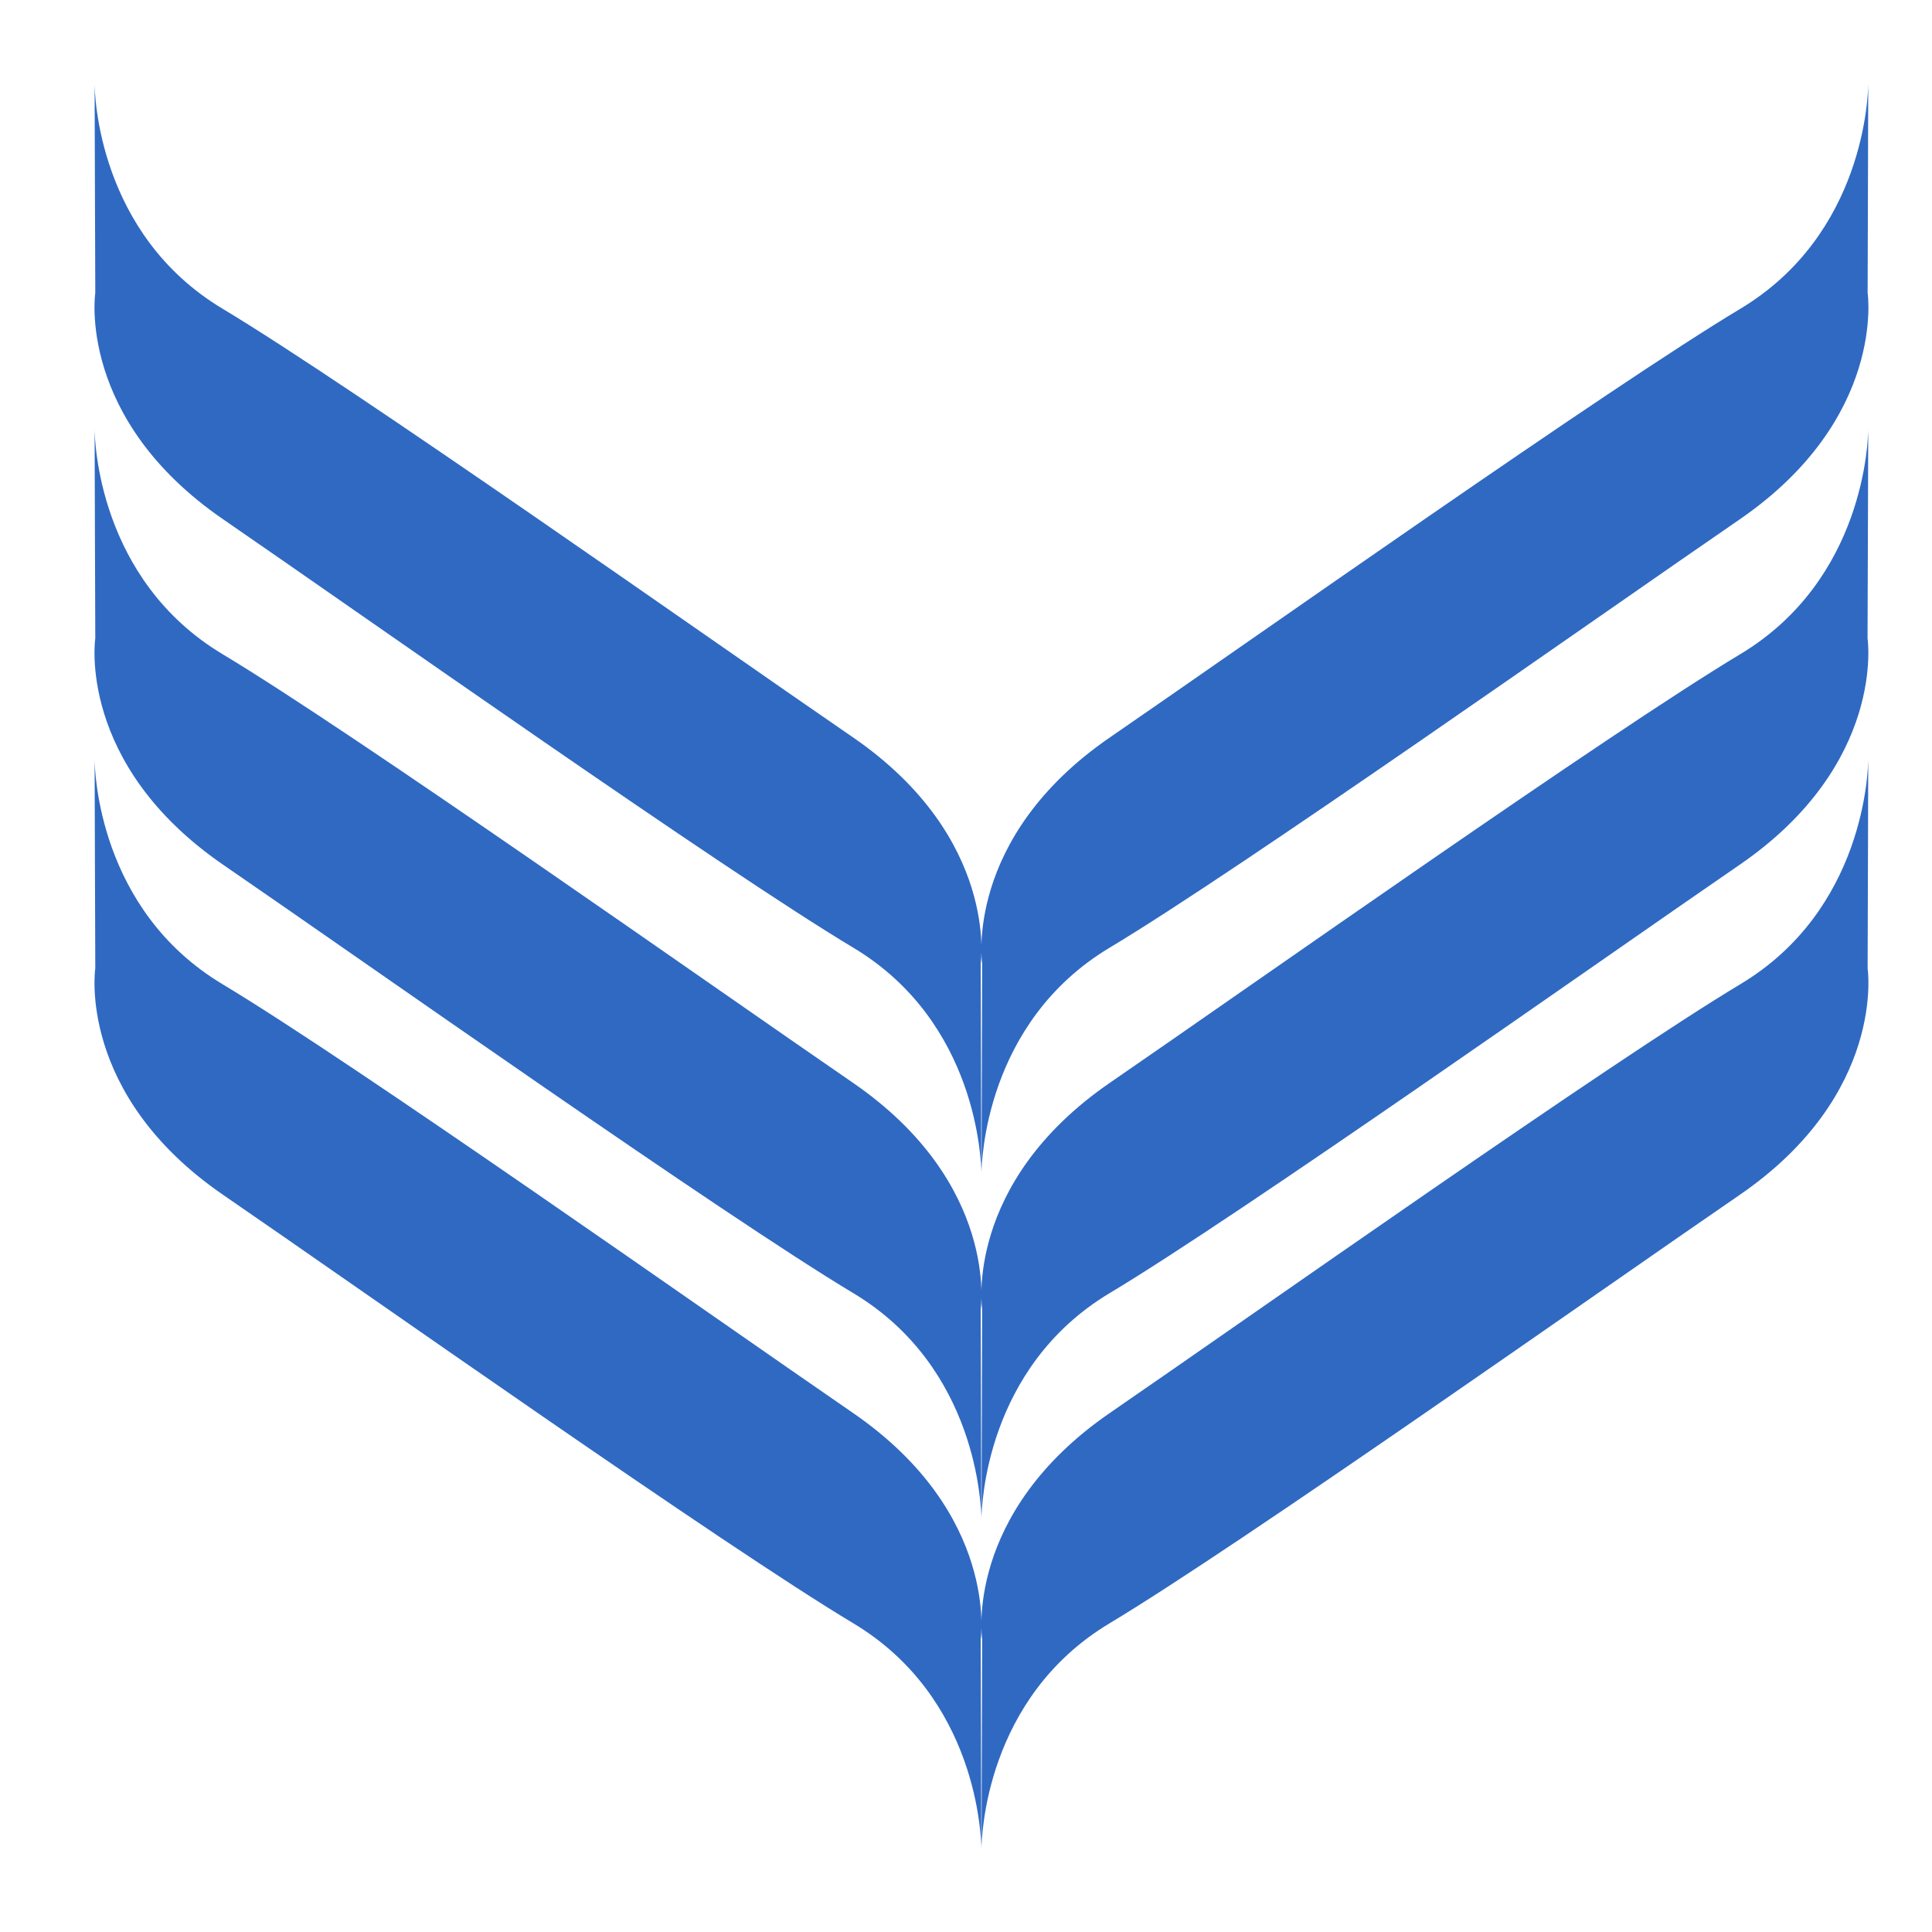 <svg width="250" height="250" viewBox="0 0 250 250" fill="#1B49AC" xmlns="http://www.w3.org/2000/svg"><path fill="#2f69c2" d="M126.98 196.65v-.11.11zm0 42.6v0zm-16.64-56.44c-18.23-12.53-64.6-45.29-81.54-55.45-16.1-9.64-16.55-27.68-16.56-29.18l.09 27.13s-2.45 16.26 16.55 29.31c18.22 12.51 64.6 45.28 81.55 55.44 16.09 9.65 16.54 27.68 16.55 29.19l-.08-27.14s2.44-16.25-16.56-29.3zm-98.1-84.64v-.12.12zm0-42.72v-.11.11zm16.64 56.45c18.22 12.51 64.6 45.28 81.55 55.44 16.09 9.65 16.54 27.68 16.55 29.2l-.08-27.14s2.44-16.26-16.56-29.31c-18.23-12.52-64.6-45.28-81.54-55.44C12.71 75 12.25 56.97 12.24 55.45l.09 27.14S9.88 98.84 28.88 111.9zm98.13 84.75v-.11.11zm0 42.7v-.11.11zm.08-27.24l-.08 27.14c.01-1.52.46-19.54 16.56-29.19 16.94-10.17 63.31-42.93 81.54-55.44 19-13.05 16.56-29.3 16.56-29.3l.08-27.14c-.01 1.5-.46 19.54-16.56 29.18-16.95 10.17-63.32 42.93-81.54 55.45-19 13.05-16.56 29.3-16.56 29.3zM241.75 98.05v0zm0-42.71v0zm-.09 27.25l.09-27.14c-.01 1.52-.47 19.54-16.56 29.2-16.95 10.16-63.32 42.92-81.54 55.44-19 13.05-16.56 29.31-16.56 29.31l-.08 27.13c.01-1.51.46-19.53 16.56-29.19 16.94-10.15 63.31-42.92 81.54-55.44 19-13.05 16.55-29.3 16.55-29.3v-.01zm-114.68 26.53v0zm0 42.71v0zm-16.64-56.44C92.11 82.88 45.74 50.11 28.8 39.95 12.71 30.3 12.25 12.27 12.24 10.76l.09 27.14S9.88 54.15 28.88 67.2c18.22 12.53 64.6 45.29 81.55 55.44 16.09 9.65 16.54 27.68 16.55 29.19l-.08-27.14c0 .01 2.44-16.25-16.56-29.3zm-98.1-84.64v-.11.11zm114.77 98.48v-.11.11zm0 42.72v-.12.12zm.08-27.25l-.08 27.13c.01-1.51.46-19.53 16.56-29.19 16.94-10.15 63.31-42.92 81.54-55.43 19-13.07 16.56-29.31 16.56-29.31l.08-27.14c-.01 1.52-.46 19.54-16.56 29.2-16.95 10.16-63.32 42.92-81.54 55.44-19 13.04-16.56 29.3-16.56 29.3zM241.75 10.65v0z"/></svg>